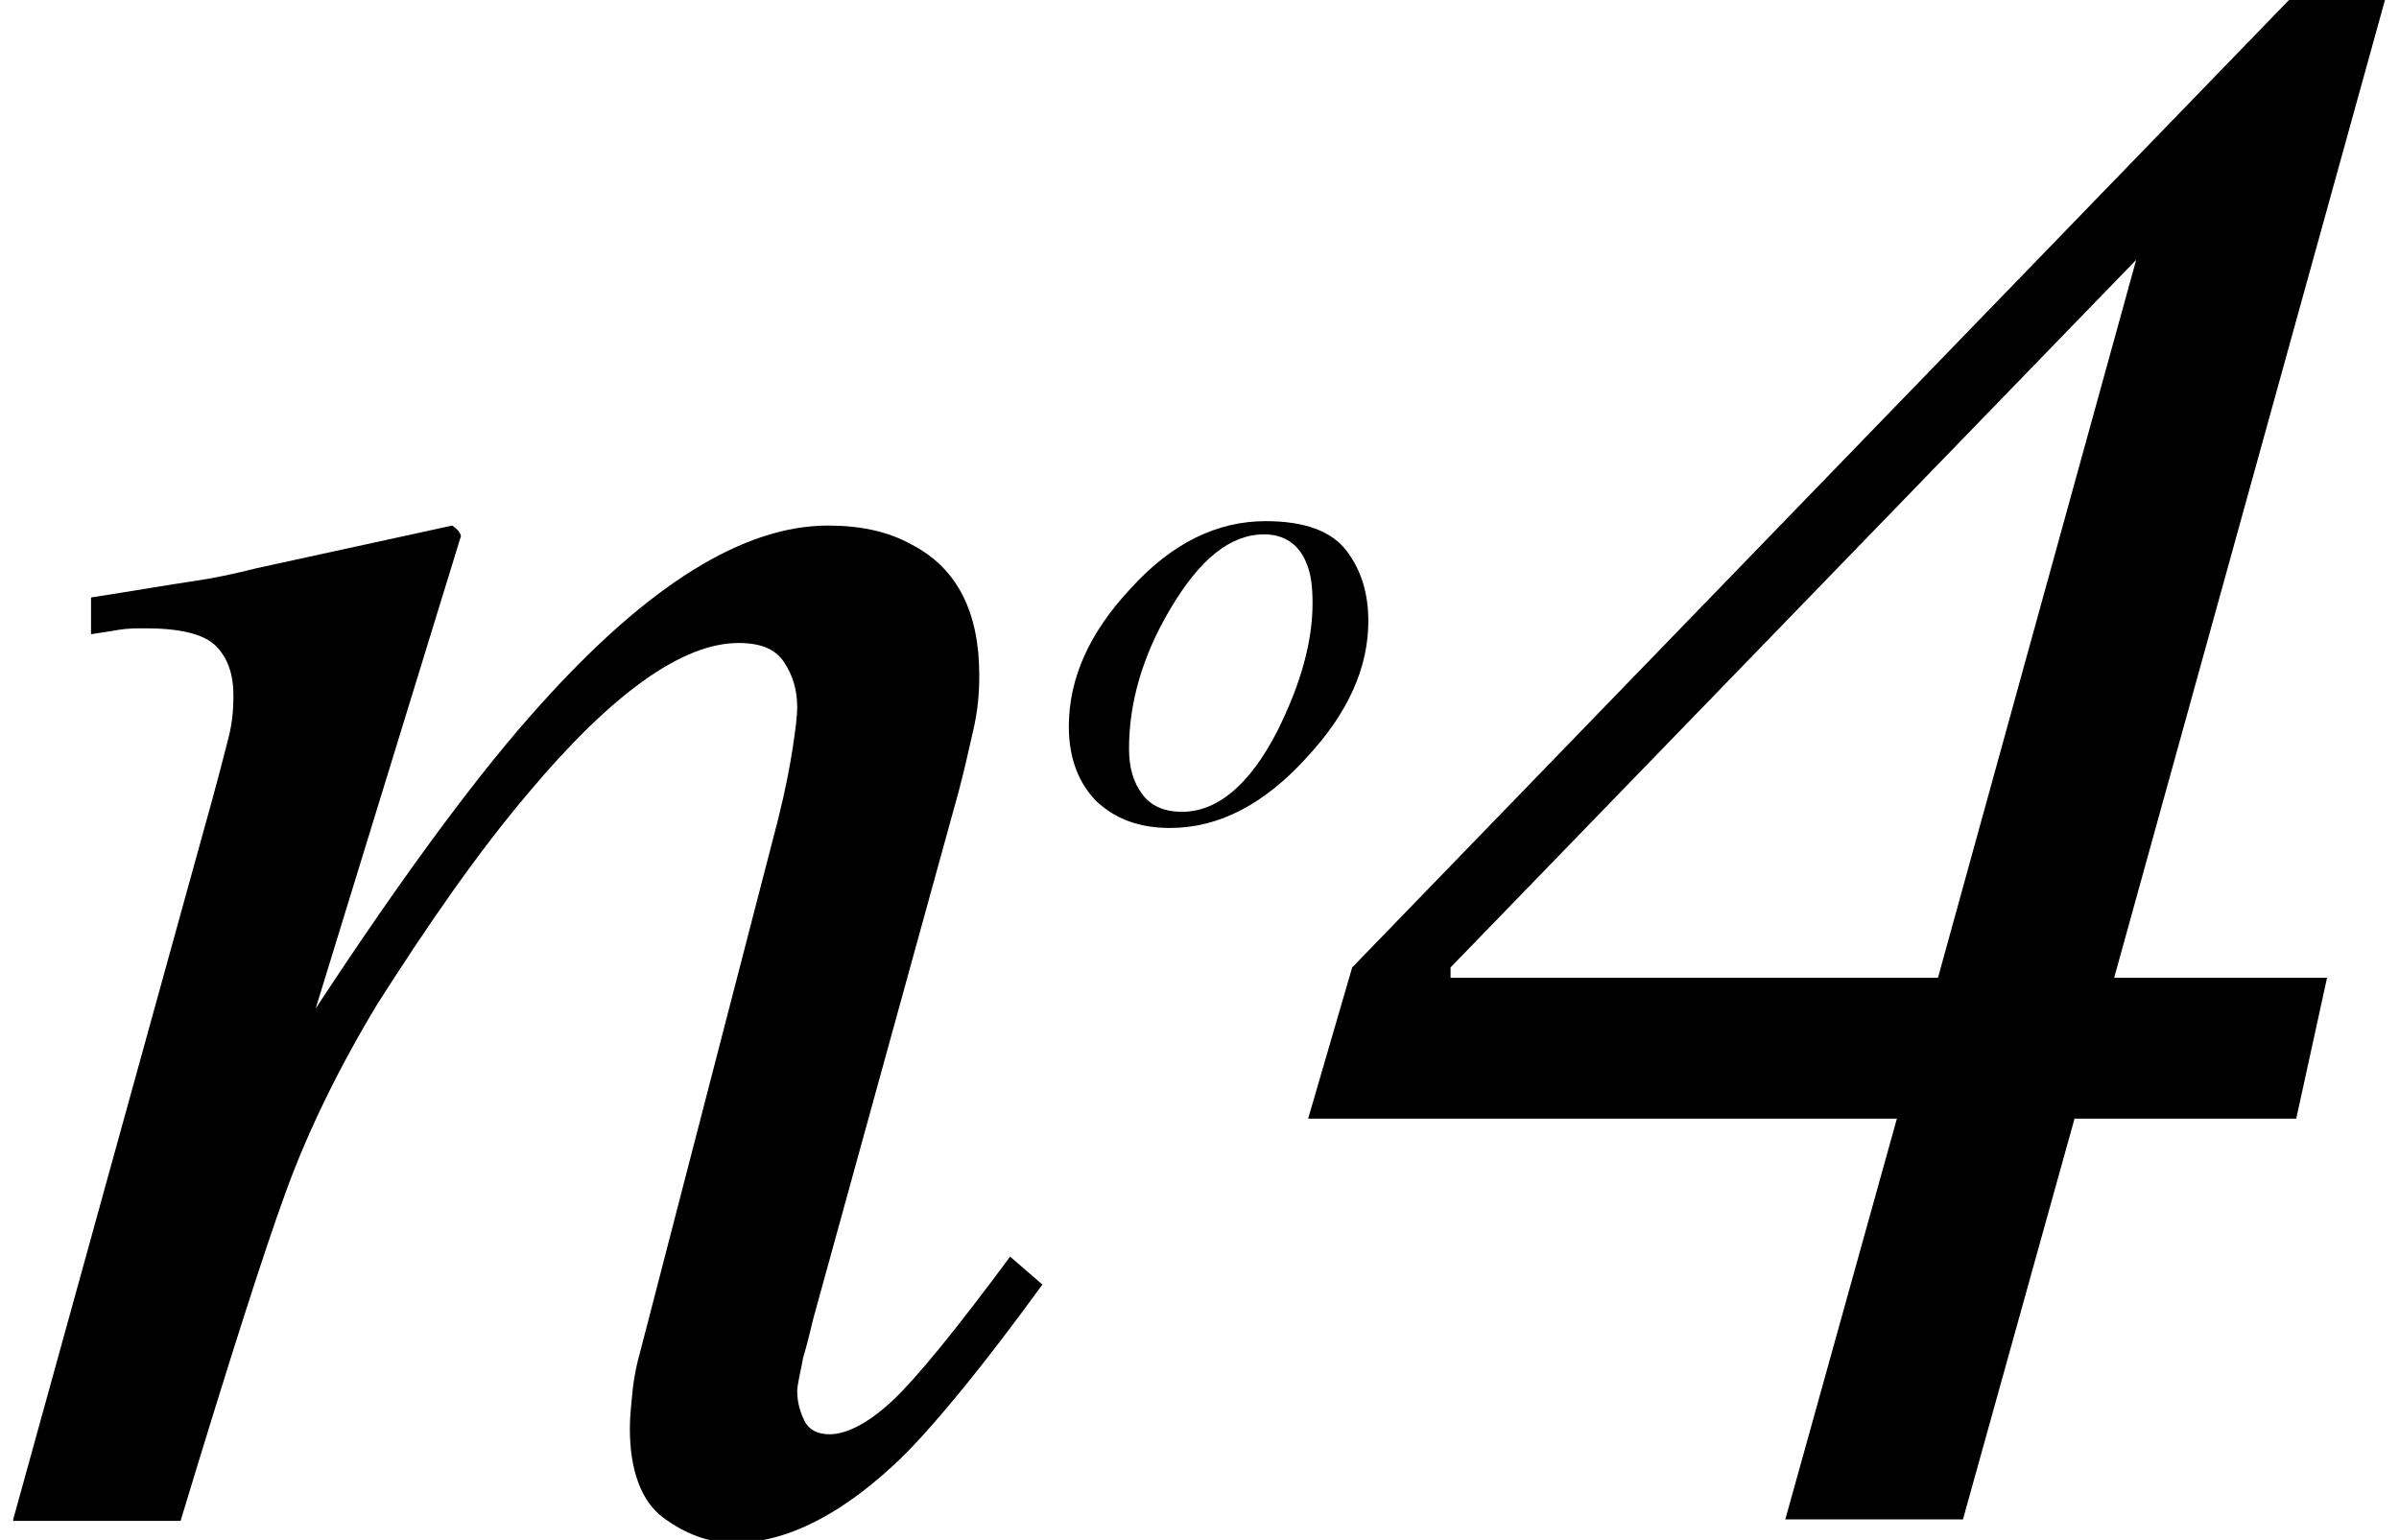 <?xml version="1.0" encoding="utf-8"?>
<!-- Generator: Adobe Illustrator 25.4.1, SVG Export Plug-In . SVG Version: 6.00 Build 0)  -->
<svg version="1.1" id="レイヤー_1" xmlns="http://www.w3.org/2000/svg" xmlns:xlink="http://www.w3.org/1999/xlink" x="0px"
	 y="0px" viewBox="0 0 163.4 104.9" style="enable-background:new 0 0 163.4 104.9;" xml:space="preserve">
<g>
	<path d="M0.9,103.5l12.8-46.3c1.1-3.9,1.7-6.3,1.9-7.1c0.2-0.8,0.3-1.7,0.3-2.7c0-1.5-0.4-2.6-1.2-3.4s-2.4-1.2-4.8-1.2
		c-0.6,0-1.2,0-1.8,0.1c-0.6,0.1-1.2,0.2-1.9,0.3v-2.5c3.2-0.5,5.5-0.9,6.9-1.1c1.4-0.2,2.8-0.5,4.4-0.9l13.3-2.9
		c0.3,0.2,0.5,0.4,0.6,0.7l-9.9,32.2c6.1-9.3,11.3-16.3,15.4-20.8c7.2-8,13.7-12.1,19.5-12.1c2.2,0,4.1,0.4,5.7,1.3
		c3.1,1.6,4.6,4.6,4.6,8.9c0,1.2-0.1,2.4-0.4,3.7c-0.3,1.3-0.6,2.7-1,4.2l-9.9,35.9c-0.2,0.8-0.4,1.7-0.7,2.7
		c-0.2,1.1-0.4,1.8-0.4,2.3c0,0.7,0.2,1.4,0.5,2c0.3,0.6,0.9,0.9,1.7,0.9c1.2,0,2.7-0.8,4.3-2.3s4.3-4.8,8-9.8l2.2,1.9
		c-4,5.5-7.2,9.4-9.5,11.7c-4,3.9-7.9,5.9-11.5,5.9c-1.7,0-3.3-0.6-4.8-1.7c-1.5-1.1-2.3-3.2-2.3-6.1c0-0.8,0.1-1.7,0.2-2.7
		c0.1-0.9,0.3-1.8,0.5-2.5L53,55.8c0.5-2,0.8-3.6,1-4.9c0.2-1.3,0.3-2.2,0.3-2.7c0-1.2-0.3-2.2-0.9-3.1c-0.6-0.9-1.6-1.3-3.1-1.3
		c-3.8,0-8.6,3.4-14.3,10.2c-3.4,4-6.8,8.9-10.3,14.4c-2.6,4.3-4.7,8.6-6.2,12.7c-1.5,4.1-3.9,11.6-7.2,22.5H0.9z"/>
	<path d="M91.7,37.5c1,1.3,1.5,2.9,1.5,4.8c0,3.2-1.4,6.3-4.2,9.3c-2.9,3.2-6,4.8-9.3,4.8c-2.1,0-3.7-0.6-5-1.8
		c-1.2-1.2-1.9-2.9-1.9-5.1c0-3.3,1.4-6.4,4.2-9.4c2.8-3.1,5.9-4.6,9.2-4.6C88.9,35.5,90.7,36.2,91.7,37.5z M77.8,54.1
		c0.6,0.8,1.5,1.2,2.7,1.2c2.4,0,4.6-1.8,6.5-5.5c1.6-3.2,2.4-6.1,2.4-8.7c0-1.1-0.1-2-0.4-2.7c-0.5-1.3-1.5-2-2.9-2
		c-2.3,0-4.4,1.7-6.4,5.1c-1.9,3.2-2.8,6.4-2.8,9.5C76.9,52.3,77.2,53.3,77.8,54.1z"/>
	<path d="M156.1-0.2h6.4L144,66.6h14.5l-2.1,9.6h-15.1l-7.6,27.3h-12.1l7.6-27.3H89.1l3-10.3L156.1-0.2z M145.5,17.7L145.5,17.7
		L98.8,65.9l0,0.7H132L145.5,17.7z"/>
</g>
</svg>
